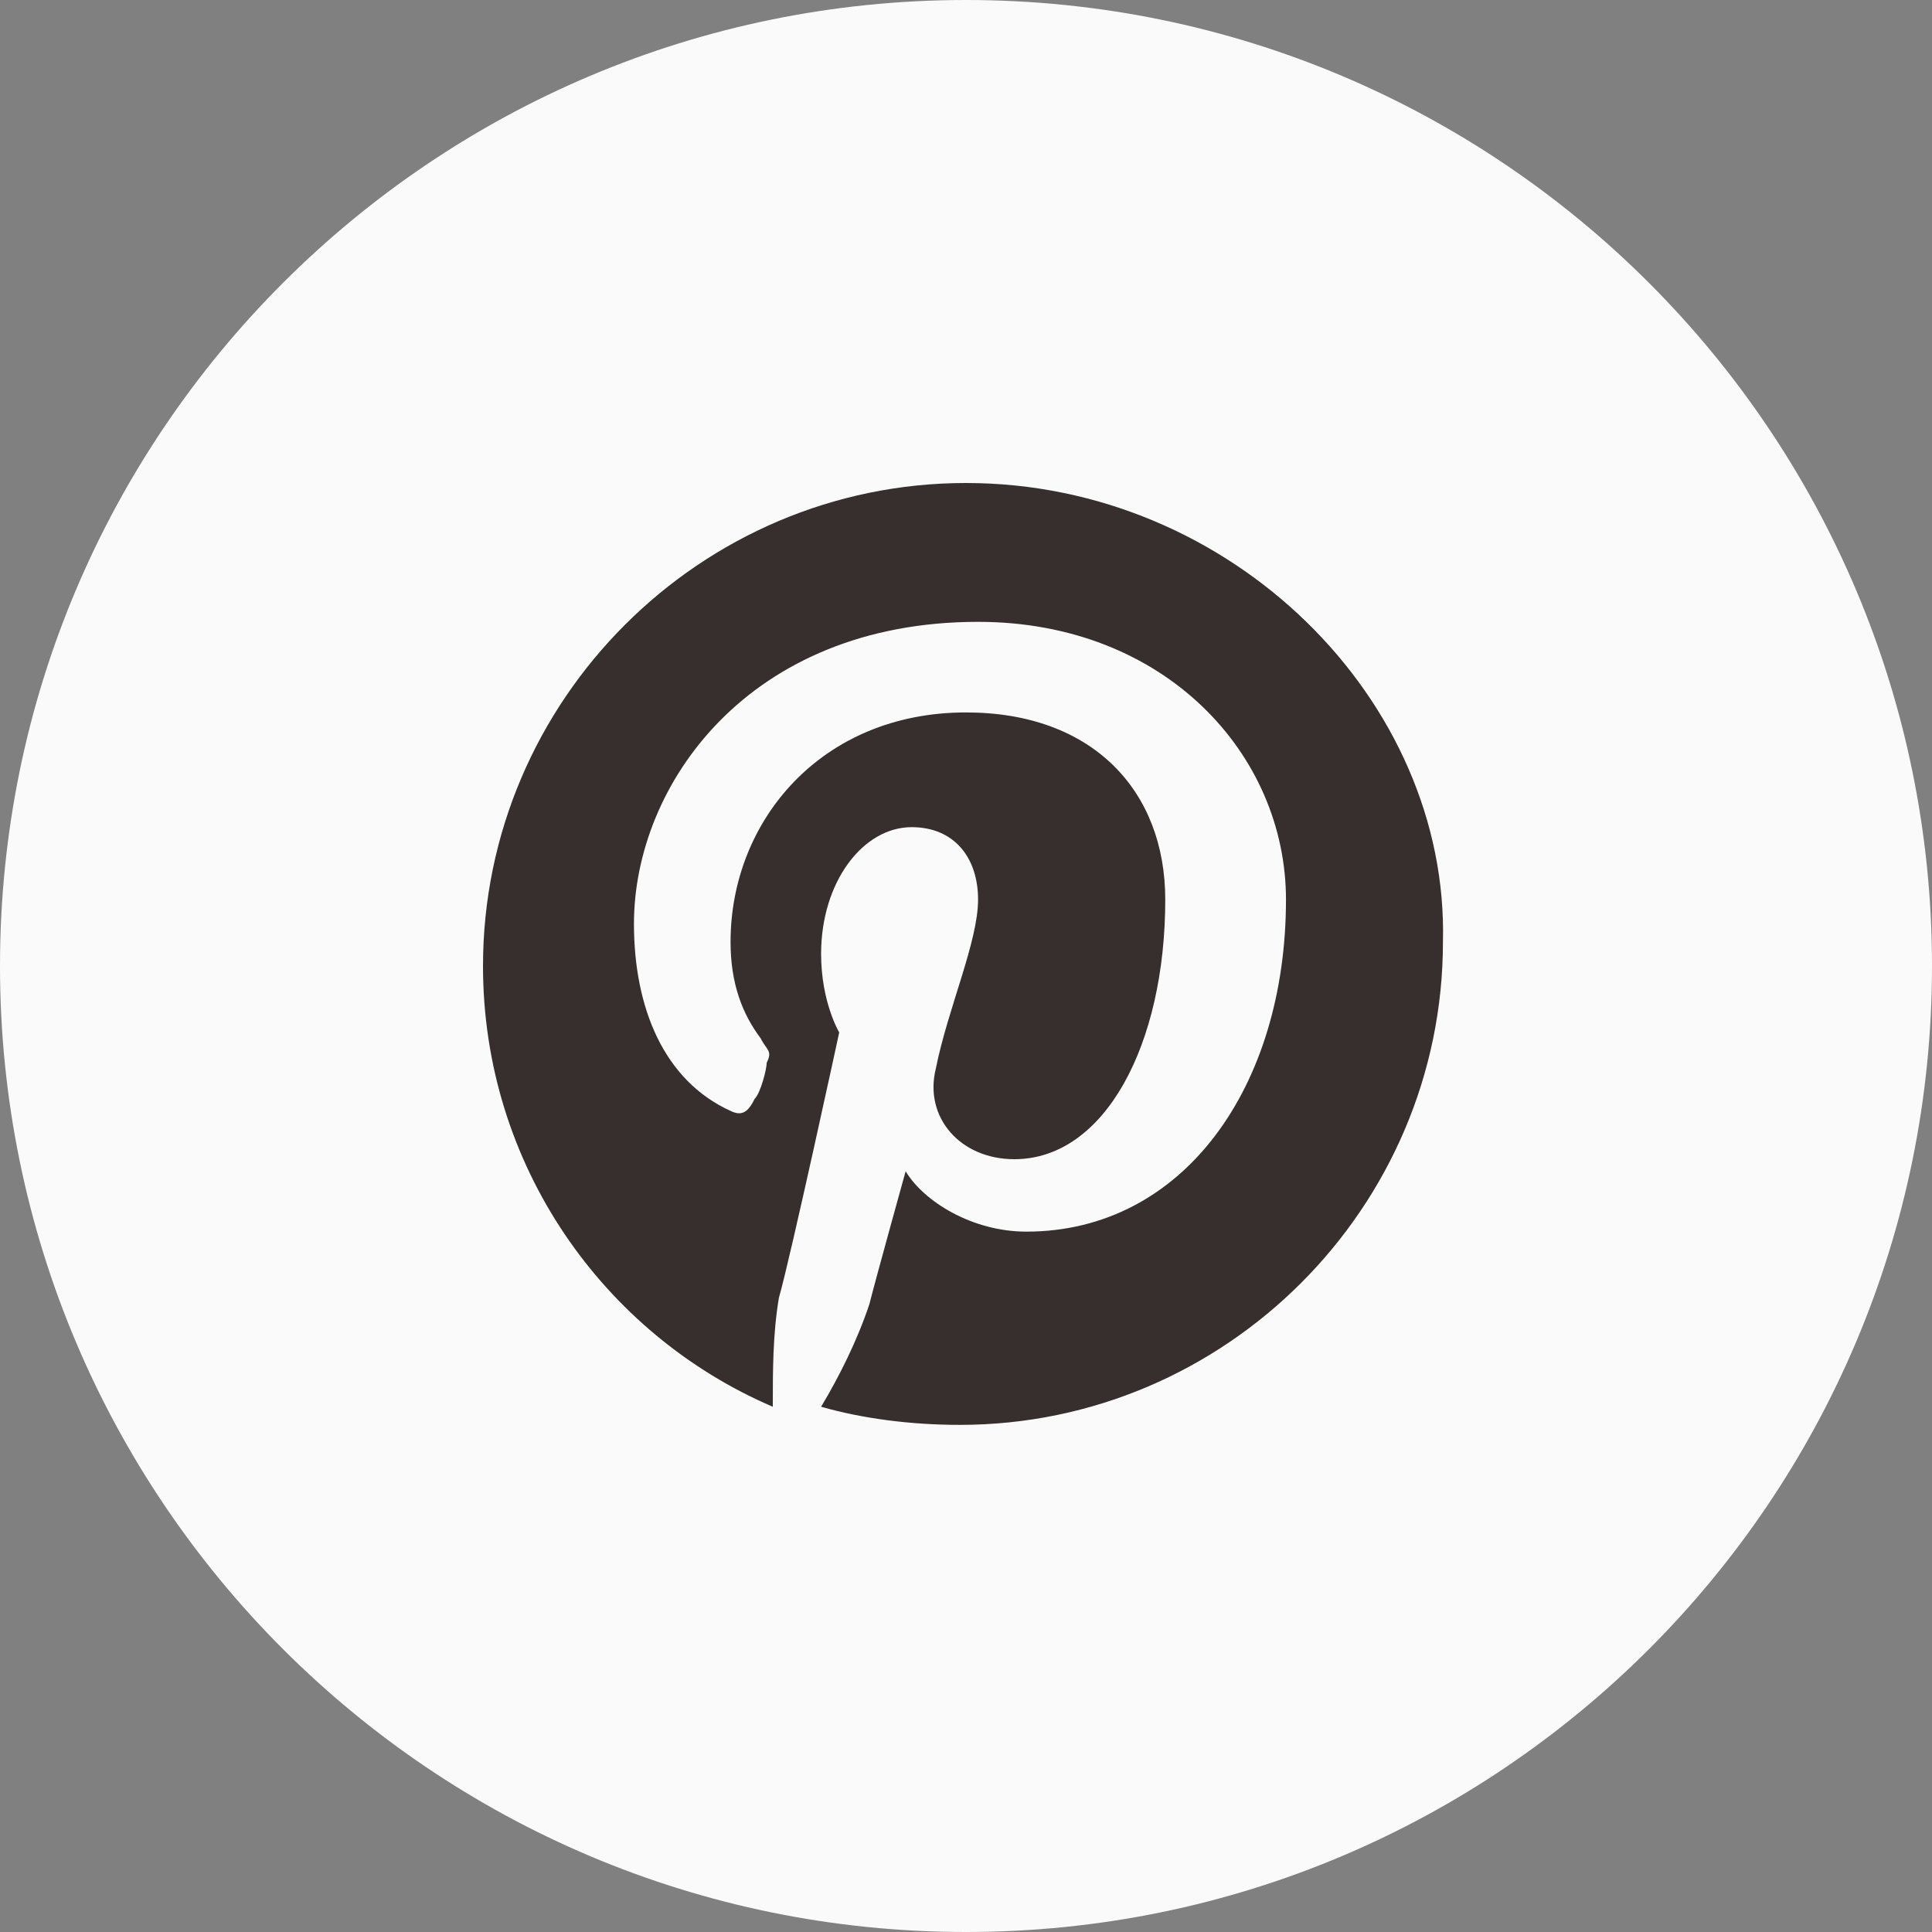 <?xml version="1.0" encoding="UTF-8"?> <svg xmlns="http://www.w3.org/2000/svg" width="37" height="37" viewBox="0 0 37 37" fill="none"><rect x="0" y="0" width="37" height="37" fill="#808080" stroke="none"/><path d="M37 18.5C37 8.283 28.717 0 18.5 0C8.283 0 0 8.283 0 18.5C0 28.717 8.283 37 18.5 37C28.717 37 37 28.717 37 18.5Z" fill="#FAFAFA"></path><path d="M18.5 9.25C13.412 9.25 9.25 13.412 9.25 18.5C9.25 22.316 11.562 25.553 14.8 26.941C14.8 26.247 14.8 25.553 14.916 24.859C15.147 24.05 16.072 19.772 16.072 19.772C16.072 19.772 15.725 19.194 15.725 18.269C15.725 16.881 16.534 15.841 17.459 15.841C18.269 15.841 18.731 16.419 18.731 17.228C18.731 18.038 18.153 19.309 17.922 20.466C17.691 21.391 18.384 22.2 19.425 22.2C21.159 22.2 22.316 20.003 22.316 17.228C22.316 15.147 20.928 13.644 18.5 13.644C15.725 13.644 13.991 15.725 13.991 18.038C13.991 18.847 14.222 19.425 14.569 19.887C14.684 20.119 14.8 20.119 14.684 20.35C14.684 20.466 14.569 20.928 14.453 21.044C14.338 21.275 14.222 21.391 13.991 21.275C12.719 20.697 12.141 19.309 12.141 17.691C12.141 15.031 14.338 11.909 18.731 11.909C22.316 11.909 24.628 14.453 24.628 17.228C24.628 20.812 22.663 23.587 19.656 23.587C18.616 23.587 17.691 23.009 17.344 22.431C17.344 22.431 16.766 24.512 16.65 24.975C16.419 25.669 16.072 26.363 15.725 26.941C16.534 27.172 17.459 27.288 18.384 27.288C23.472 27.288 27.634 23.125 27.634 18.038C27.75 13.412 23.587 9.25 18.5 9.25Z" fill="#362F2D"></path></svg> 